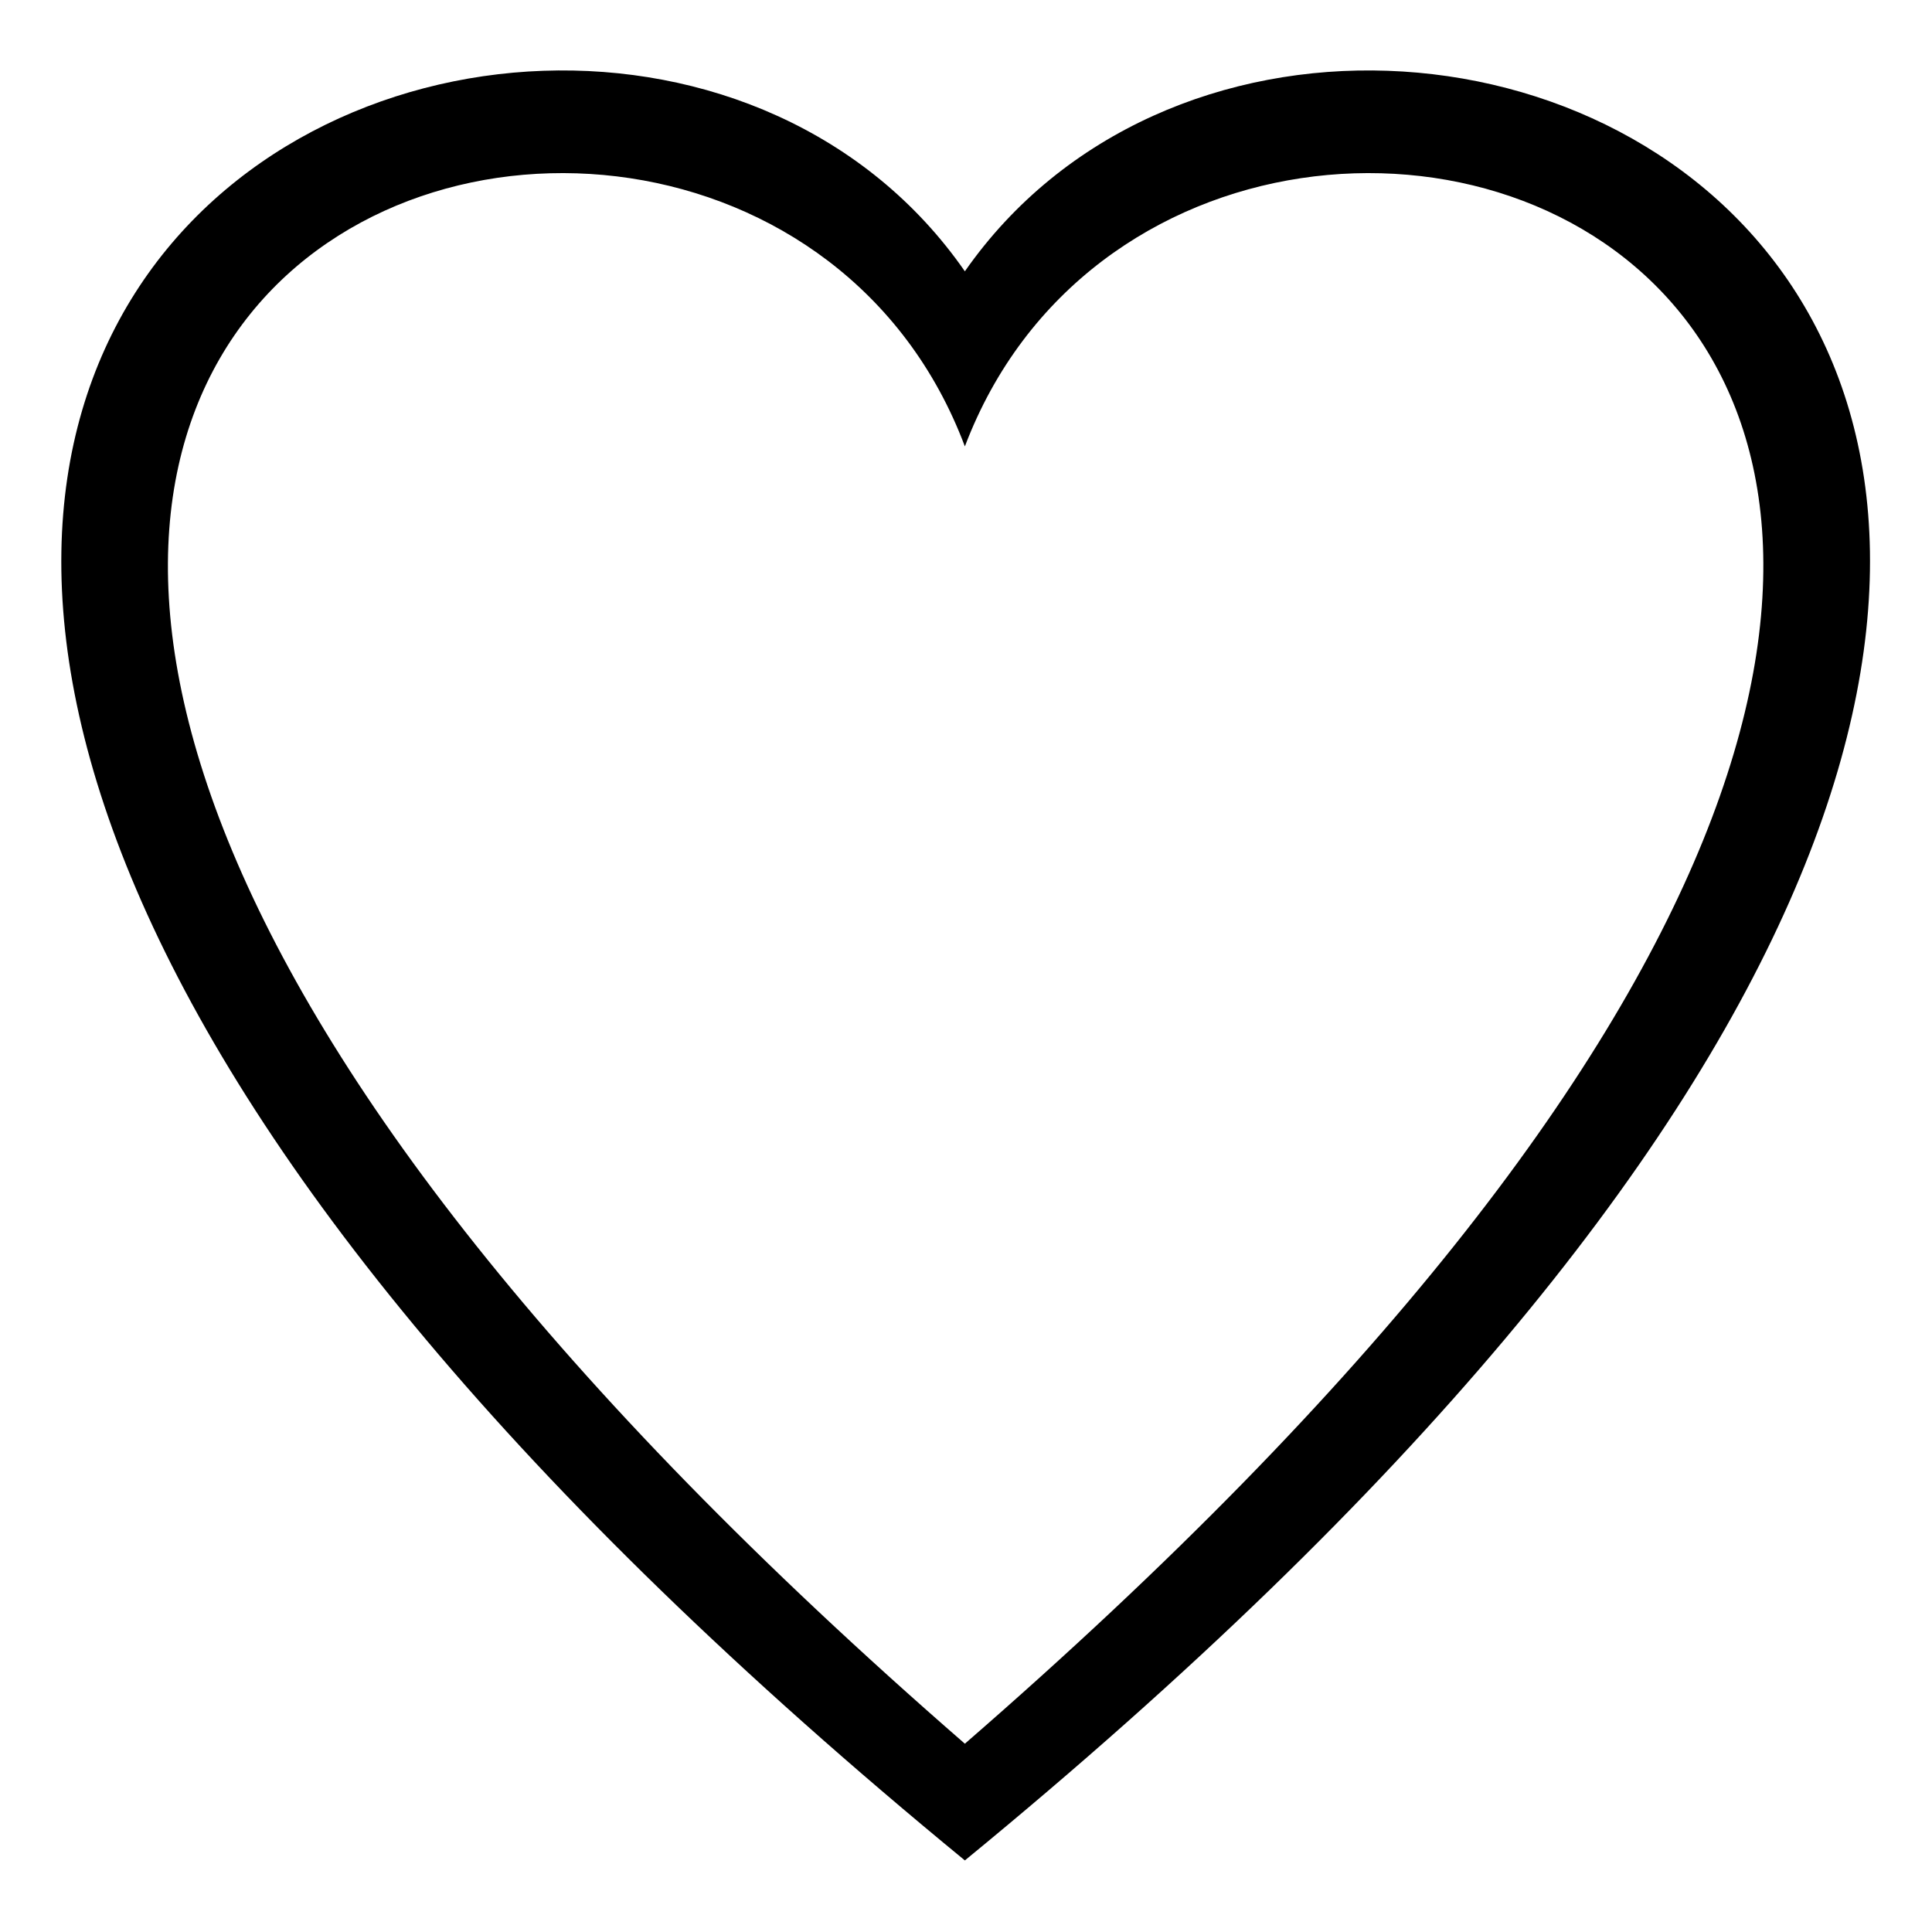 <?xml version="1.0" encoding="UTF-8"?>
<!-- Uploaded to: SVG Repo, www.svgrepo.com, Generator: SVG Repo Mixer Tools -->
<svg fill="#000000" width="800px" height="800px" version="1.1" viewBox="144 144 512 512" xmlns="http://www.w3.org/2000/svg">
 <path d="m399.7 637.03c-482.39-396.15-104.09-571.02 0-421.13 104.69-149.89 482.99 24.98 0 421.13zm0-374.73c-63.051-167.74-441.95-40.449 0 343.8 442.54-384.25 63.645-511.54 0-343.8z" fill-rule="evenodd"/>
</svg>